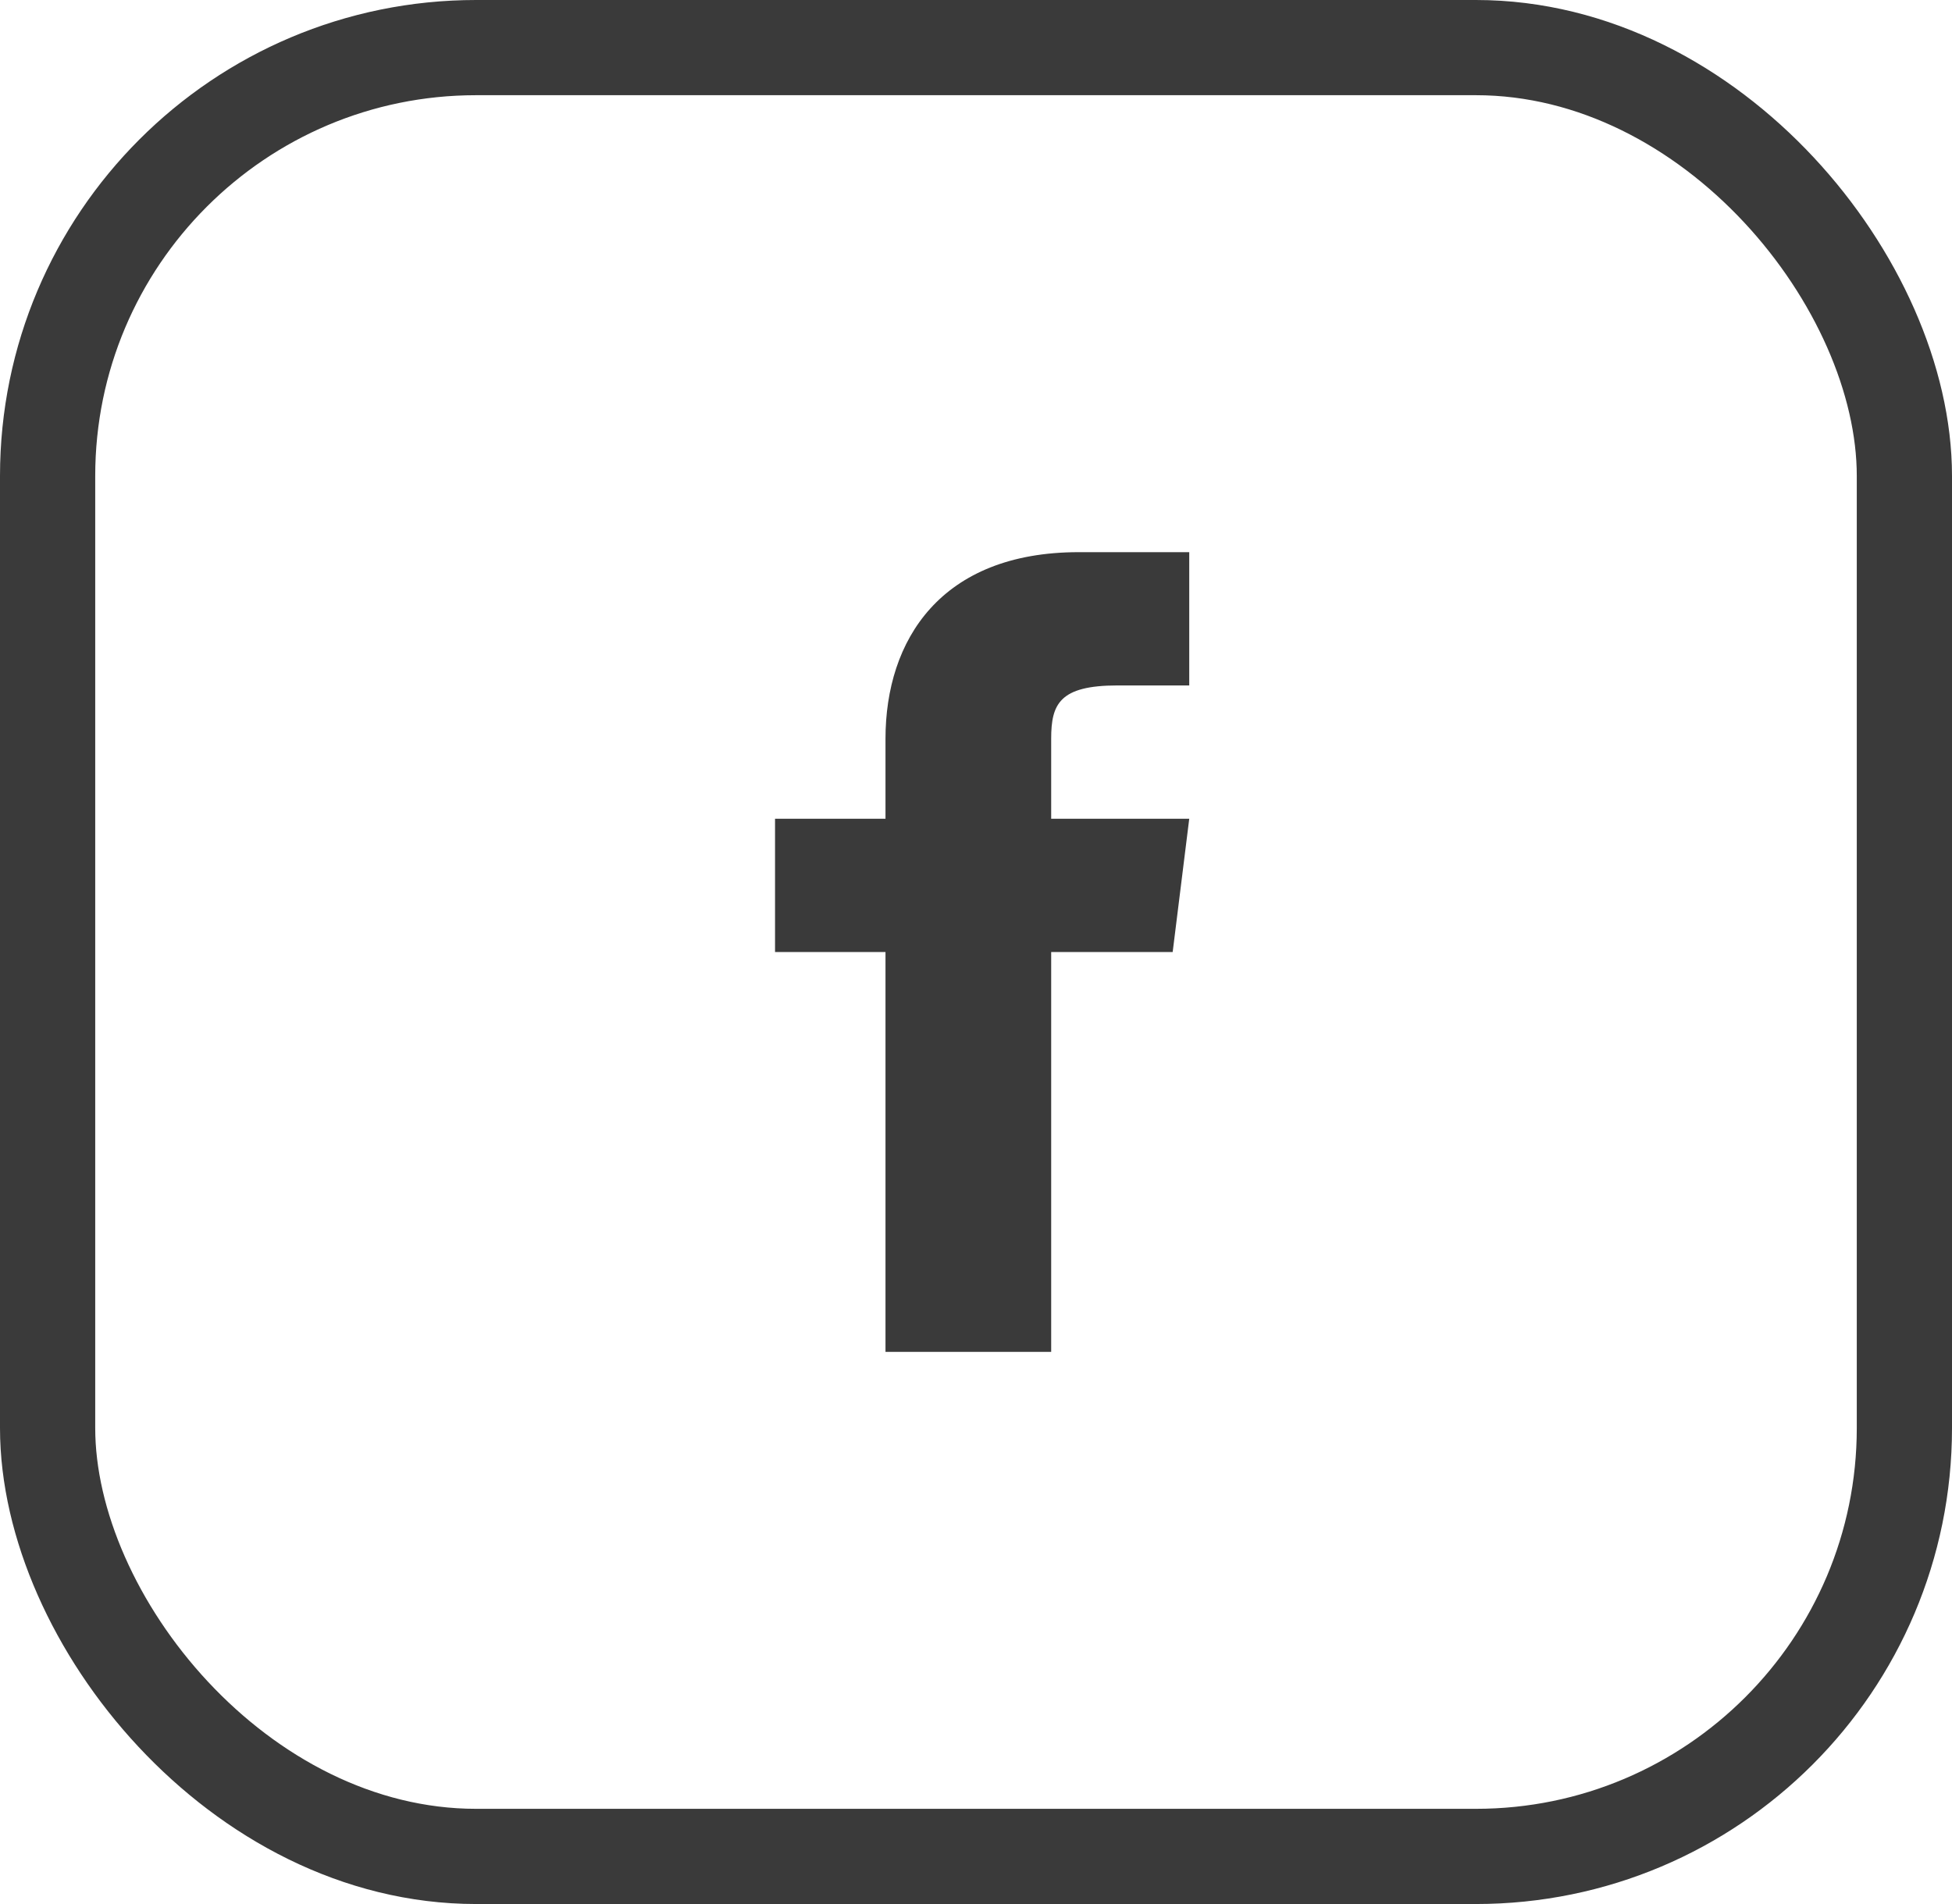 <svg width="41" height="40" viewBox="0 0 41 40" fill="none" xmlns="http://www.w3.org/2000/svg">
<rect x="1" y="1" width="39" height="38" rx="9" stroke="#3A3A3A" stroke-width="2"/>
<path d="M22.079 17.2V15.52C22.079 14.792 22.253 14.4 23.471 14.4H24.979V11.6H22.659C19.759 11.6 18.599 13.448 18.599 15.52V17.2H16.279V20H18.599V28.4H22.079V20H24.631L24.979 17.2H22.079Z" fill="#3A3A3A"/>
</svg>
